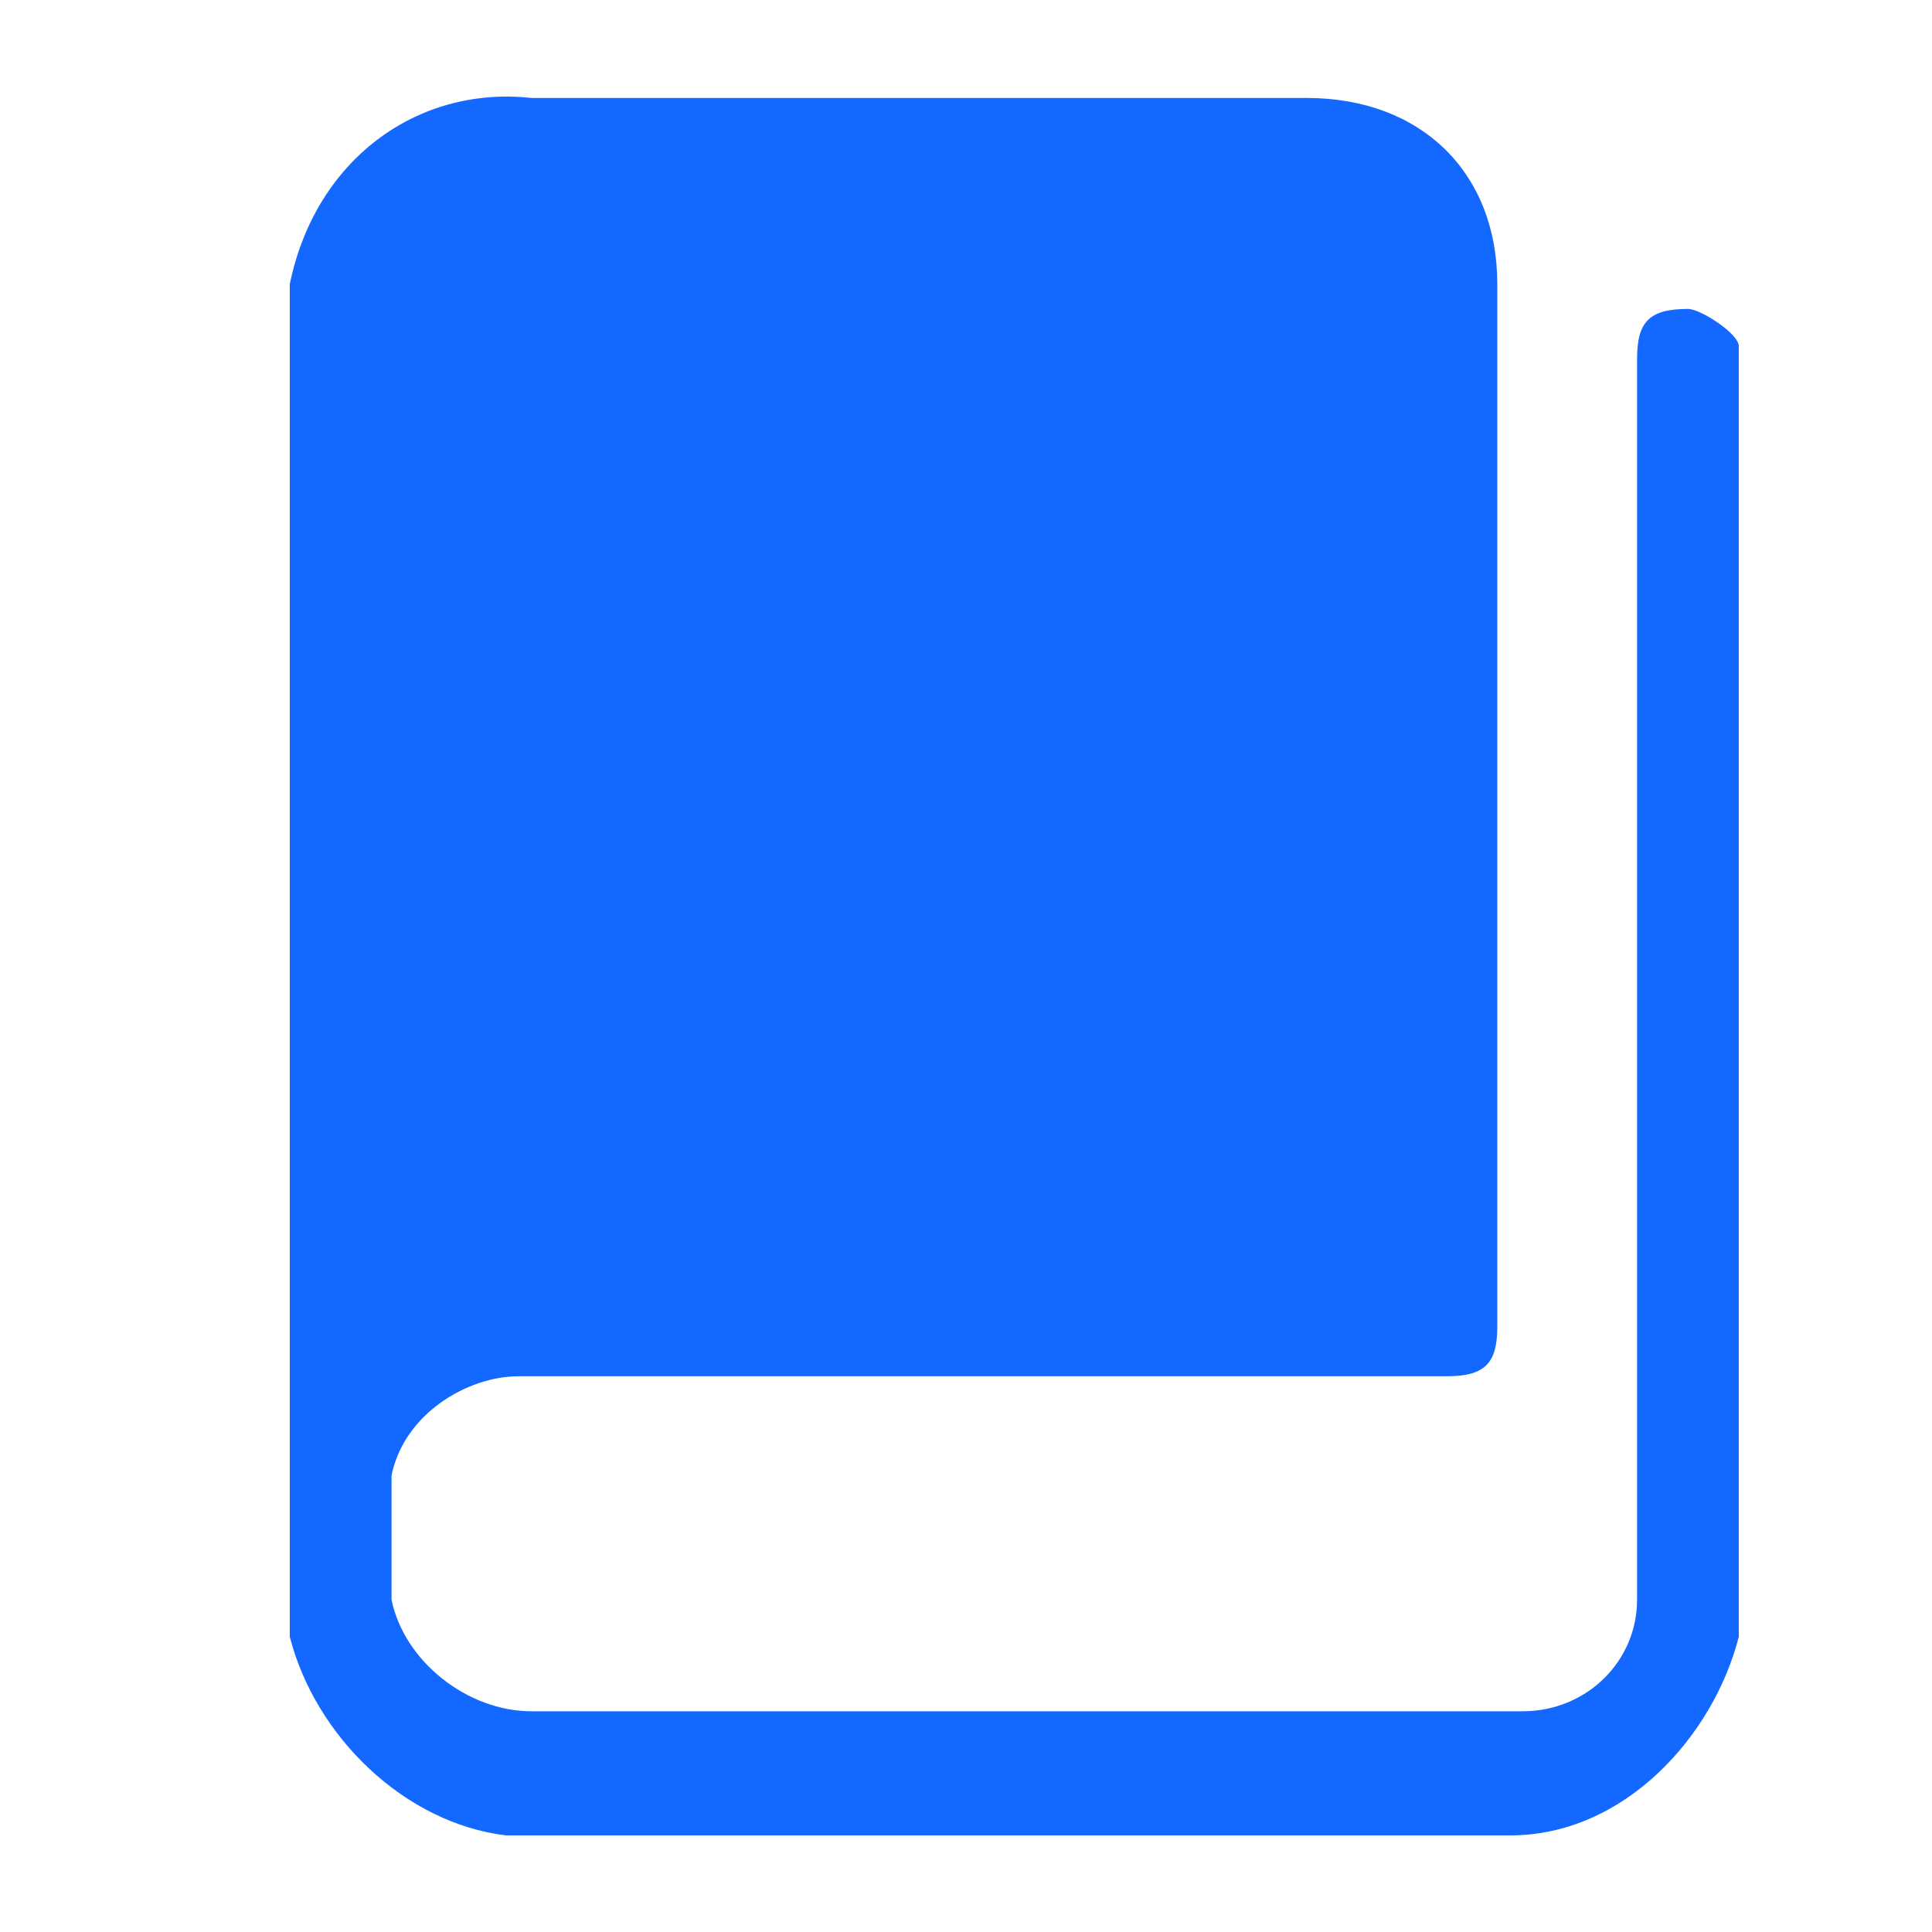 <?xml version="1.0" encoding="UTF-8"?>
<svg width="20px" height="20px" viewBox="0 0 20 20" version="1.1" xmlns="http://www.w3.org/2000/svg" xmlns:xlink="http://www.w3.org/1999/xlink">
    <title>导航栏/解决方案/在线教育</title>
    <g id="控件" stroke="none" stroke-width="1" fill="none" fill-rule="evenodd">
        <g id="导航栏/解决方案/在线教育" fill="#1268FF" fill-rule="nonzero">
            <g id="教育" transform="translate(1, 1)">
                <rect id="矩形" opacity="0" x="0" y="0" width="18" height="18"></rect>
                <path d="M16.474,2.198 C16.079,2.198 15.947,2.326 15.947,2.712 L15.947,15.559 C15.947,16.201 15.421,16.715 14.763,16.715 L4.5,16.715 C3.842,16.715 3.184,16.201 3.053,15.559 L3.053,14.274 C3.184,13.632 3.842,13.247 4.368,13.247 L13.974,13.247 C14.368,13.247 14.5,13.118 14.5,12.733 L14.5,1.941 C14.5,0.785 13.711,0.014 12.526,0.014 L4.5,0.014 C3.316,-0.115 2.263,0.656 2,1.941 L2,15.944 C2.263,16.972 3.184,17.872 4.237,18 L14.632,18 C15.816,18 16.737,16.972 17,15.944 L17,2.583 C17,2.455 16.605,2.198 16.474,2.198 L16.474,2.198 Z" id="路径"></path>
            </g>
        </g>
    </g>
</svg>